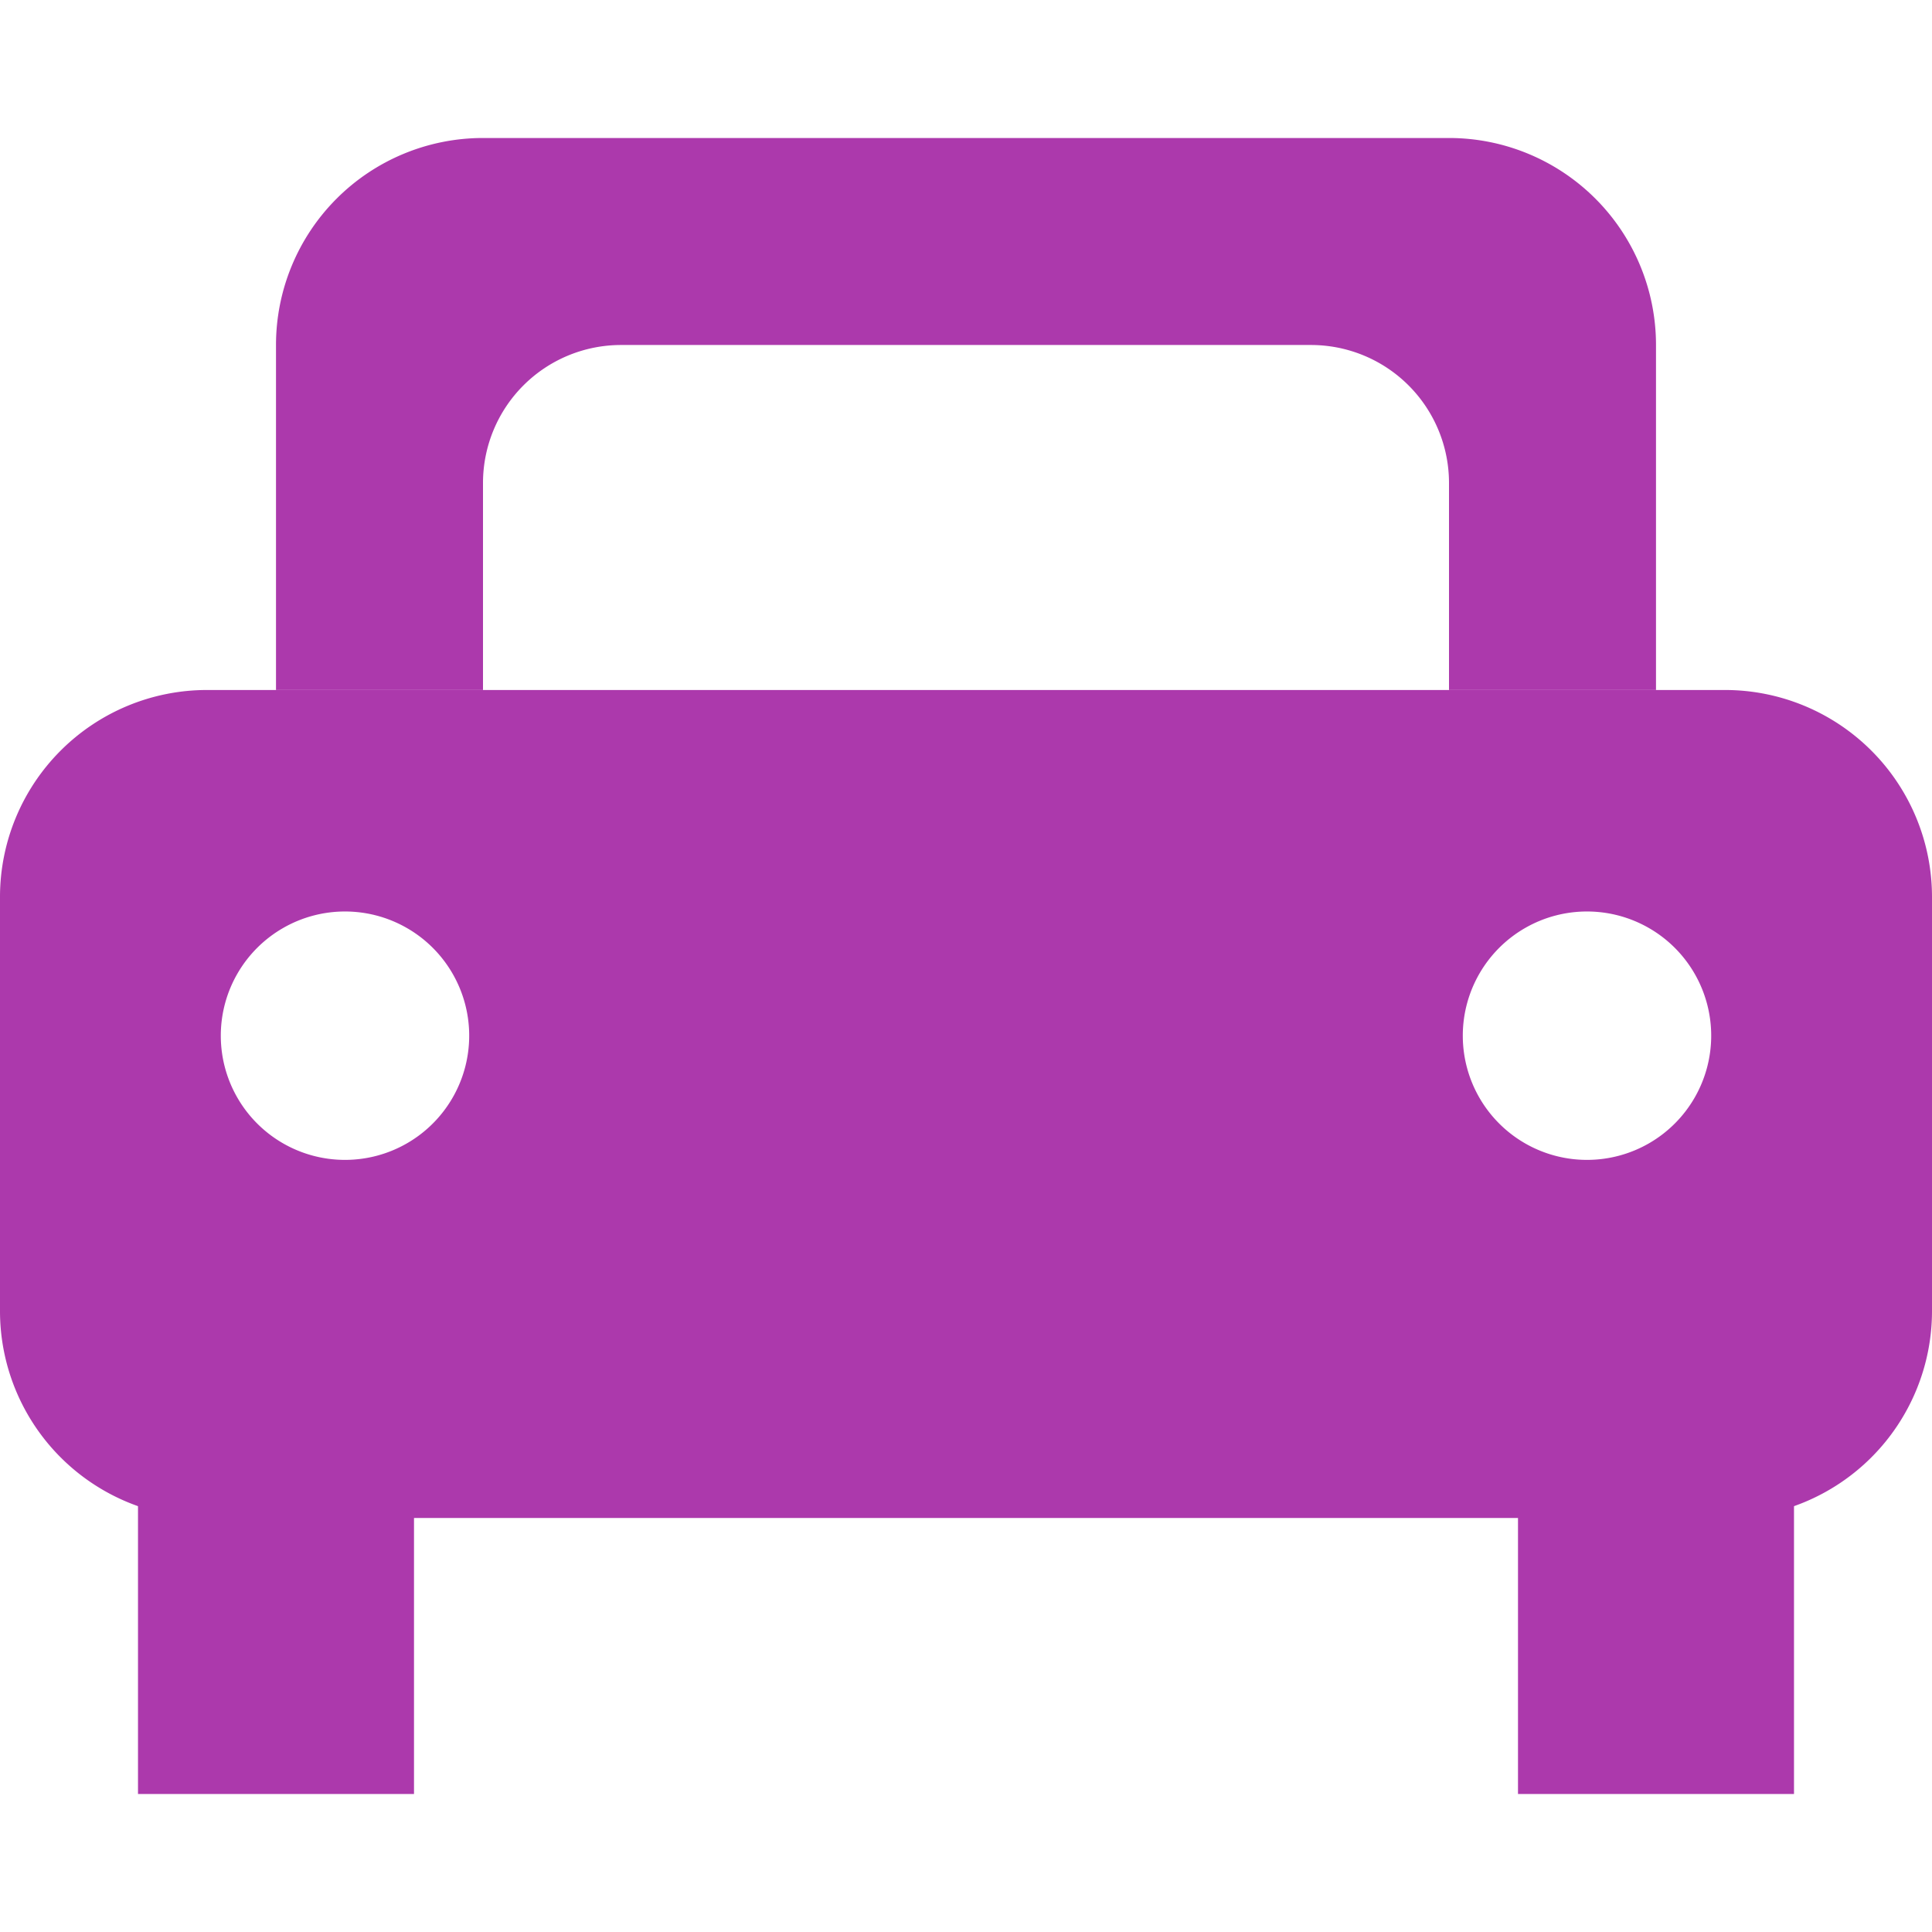<?xml version="1.0" encoding="UTF-8" standalone="no"?>
<svg
   xmlns:dc="http://purl.org/dc/elements/1.1/"
   xmlns:cc="http://creativecommons.org/ns#"
   xmlns:rdf="http://www.w3.org/1999/02/22-rdf-syntax-ns#"
   xmlns:svg="http://www.w3.org/2000/svg"
   xmlns="http://www.w3.org/2000/svg"
   version="1.1"
   id="svg2"
   viewBox="0 1 14 14"
   height="14"
   width="14">
  <defs
     id="defs13" />
  <rect
     width="14"
     height="14"
     x="0"
     y="0"
     id="canvas"
     style="fill:none;stroke:none;visibility:hidden" />
  <path
     d="M 0,10.5 A 1.5,1.5 0 0 0 1.5,12 l 11,0 A 1.5,1.5 0 0 0 14,10.5 l 0,-3 A 1.5,1.5 0 0 0 12.5,6 L 1.5,6 A 1.5,1.5 0 0 0 0,7.5 Z m 1.6,-2 a 0.9,0.9 0 1 1 0,0.01 z m 9,0 a 0.9,0.9 0 1 1 0,0.01 z"
     id="body" 
	 style="fill:#ac39ac;fill-opacity:1;stroke:none"/>
  <g
     transform="translate(0,1)"
     id="tyres"
	 style="fill:#ac39ac;fill-opacity:1;stroke:none">
    <rect
       id="rect6"
       height="3"
       width="2"
       y="10"
       x="1" />
    <rect
       id="rect8"
       height="3"
       width="2"
       y="10"
       x="11" />
  </g>
  <path
     d="M 2,6 2,3.5 A 1.5,1.5 0 0 1 3.5,2 l 7,0 A 1.5,1.5 0 0 1 12,3.5 l 0,2.5 -1.5,0 0,-1.5 a 1,1 0 0 0 -1,-1 l -5,0 a 1,1 0 0 0 -1,1 l 0,1.5 z"
     id="top" 
	 style="fill:#ac39ac;fill-opacity:1;stroke:none" />
</svg>
